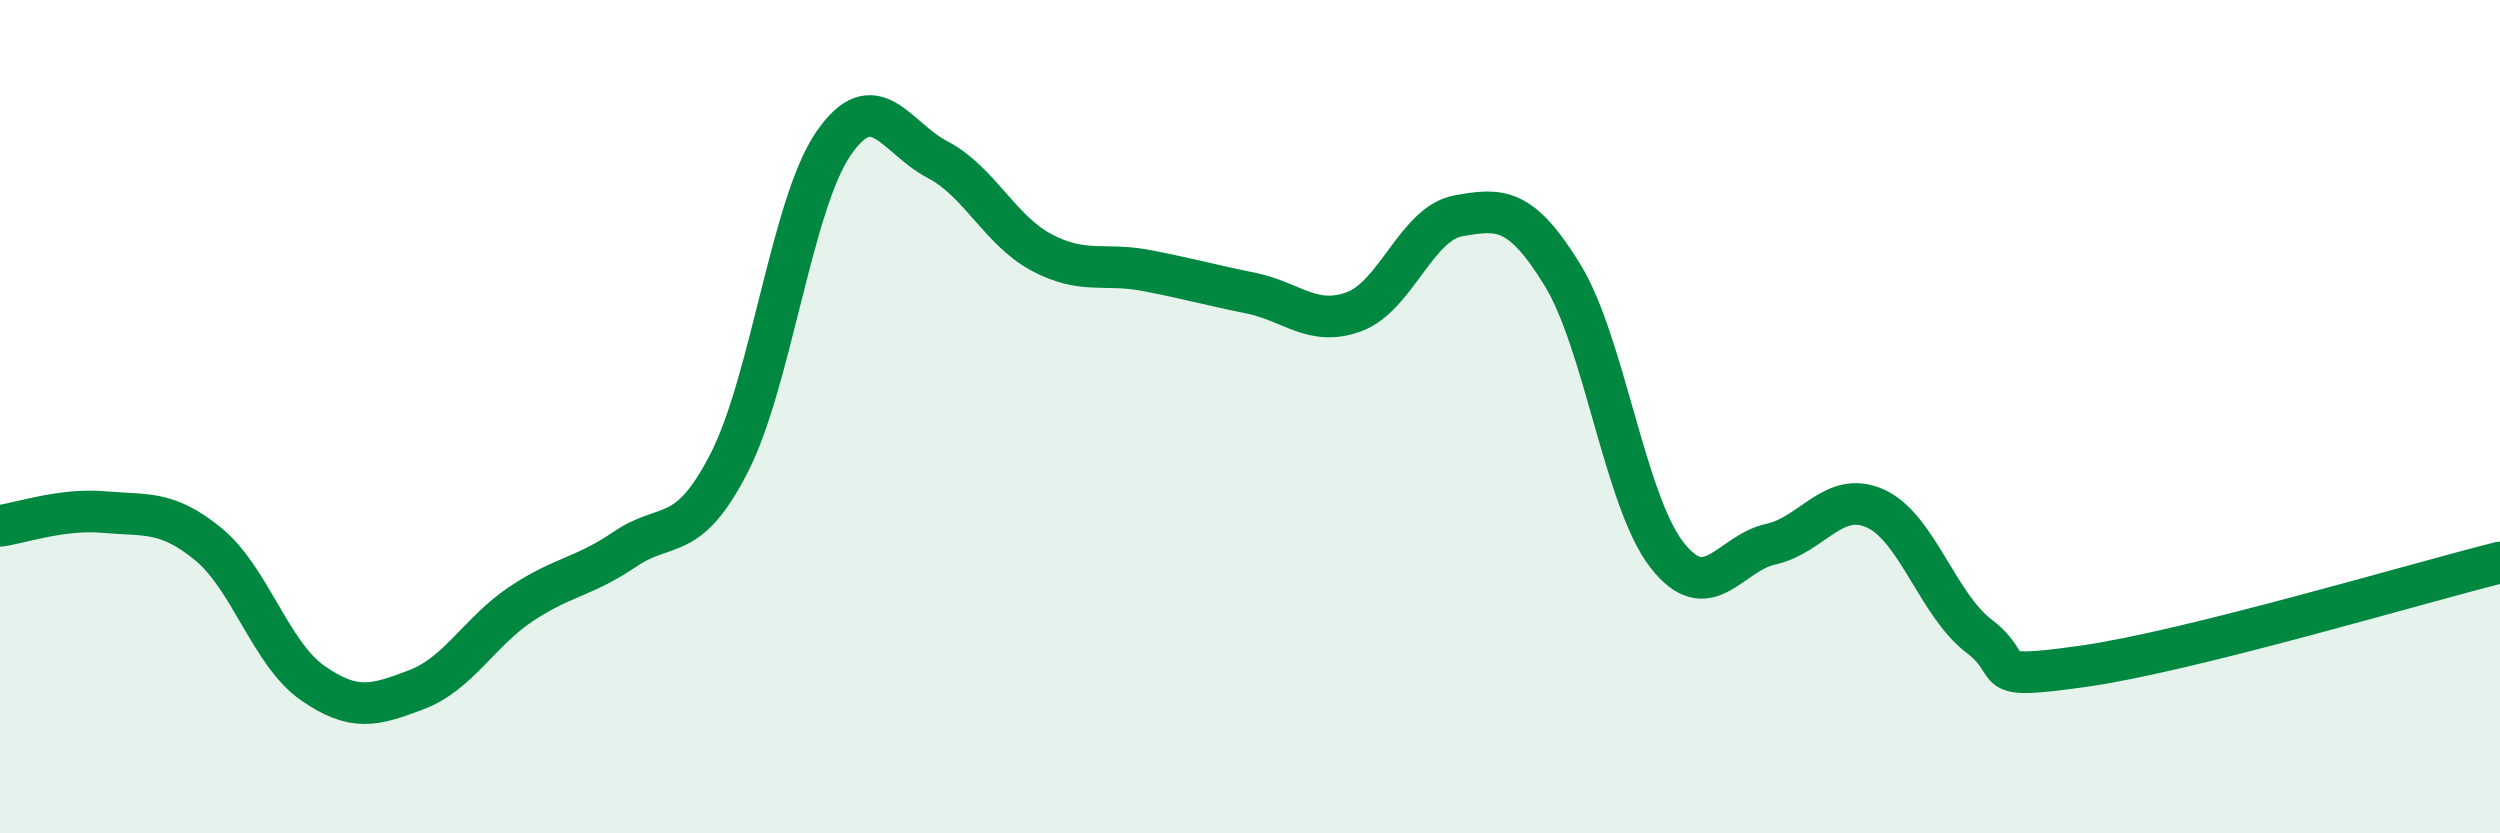 
    <svg width="60" height="20" viewBox="0 0 60 20" xmlns="http://www.w3.org/2000/svg">
      <path
        d="M 0,12.62 C 0.5,12.55 1.5,12.2 2.5,12.29 C 3.5,12.38 4,12.24 5,13.06 C 6,13.88 6.5,15.69 7.5,16.39 C 8.5,17.09 9,16.93 10,16.55 C 11,16.17 11.5,15.17 12.5,14.5 C 13.5,13.83 14,13.86 15,13.18 C 16,12.5 16.5,13.06 17.5,11.11 C 18.5,9.16 19,4.91 20,3.45 C 21,1.99 21.5,3.31 22.5,3.83 C 23.5,4.35 24,5.53 25,6.06 C 26,6.59 26.5,6.3 27.5,6.49 C 28.5,6.68 29,6.83 30,7.03 C 31,7.23 31.5,7.85 32.5,7.48 C 33.5,7.11 34,5.36 35,5.18 C 36,5 36.5,4.97 37.5,6.6 C 38.5,8.23 39,12.02 40,13.31 C 41,14.6 41.5,13.28 42.5,13.06 C 43.5,12.84 44,11.76 45,12.2 C 46,12.64 46.5,14.51 47.5,15.27 C 48.5,16.03 47.5,16.34 50,15.99 C 52.5,15.64 58,14 60,13.5L60 20L0 20Z"
        fill="#008740"
        opacity="0.1"
        stroke-linecap="round"
        stroke-linejoin="round"
      />
      <path
        d="M 0,12.62 C 0.5,12.55 1.5,12.2 2.5,12.29 C 3.5,12.38 4,12.24 5,13.06 C 6,13.88 6.5,15.69 7.5,16.39 C 8.5,17.09 9,16.93 10,16.55 C 11,16.17 11.5,15.17 12.5,14.5 C 13.5,13.83 14,13.86 15,13.18 C 16,12.5 16.5,13.06 17.5,11.11 C 18.5,9.16 19,4.91 20,3.45 C 21,1.99 21.5,3.31 22.5,3.83 C 23.5,4.35 24,5.53 25,6.06 C 26,6.59 26.5,6.3 27.5,6.49 C 28.5,6.68 29,6.83 30,7.03 C 31,7.23 31.5,7.85 32.5,7.48 C 33.5,7.11 34,5.36 35,5.18 C 36,5 36.5,4.97 37.5,6.6 C 38.5,8.23 39,12.02 40,13.31 C 41,14.6 41.5,13.28 42.5,13.06 C 43.5,12.84 44,11.76 45,12.2 C 46,12.64 46.5,14.51 47.5,15.27 C 48.5,16.03 47.5,16.34 50,15.99 C 52.5,15.64 58,14 60,13.5"
        stroke="#008740"
        stroke-width="1"
        fill="none"
        stroke-linecap="round"
        stroke-linejoin="round"
      />
    </svg>
  